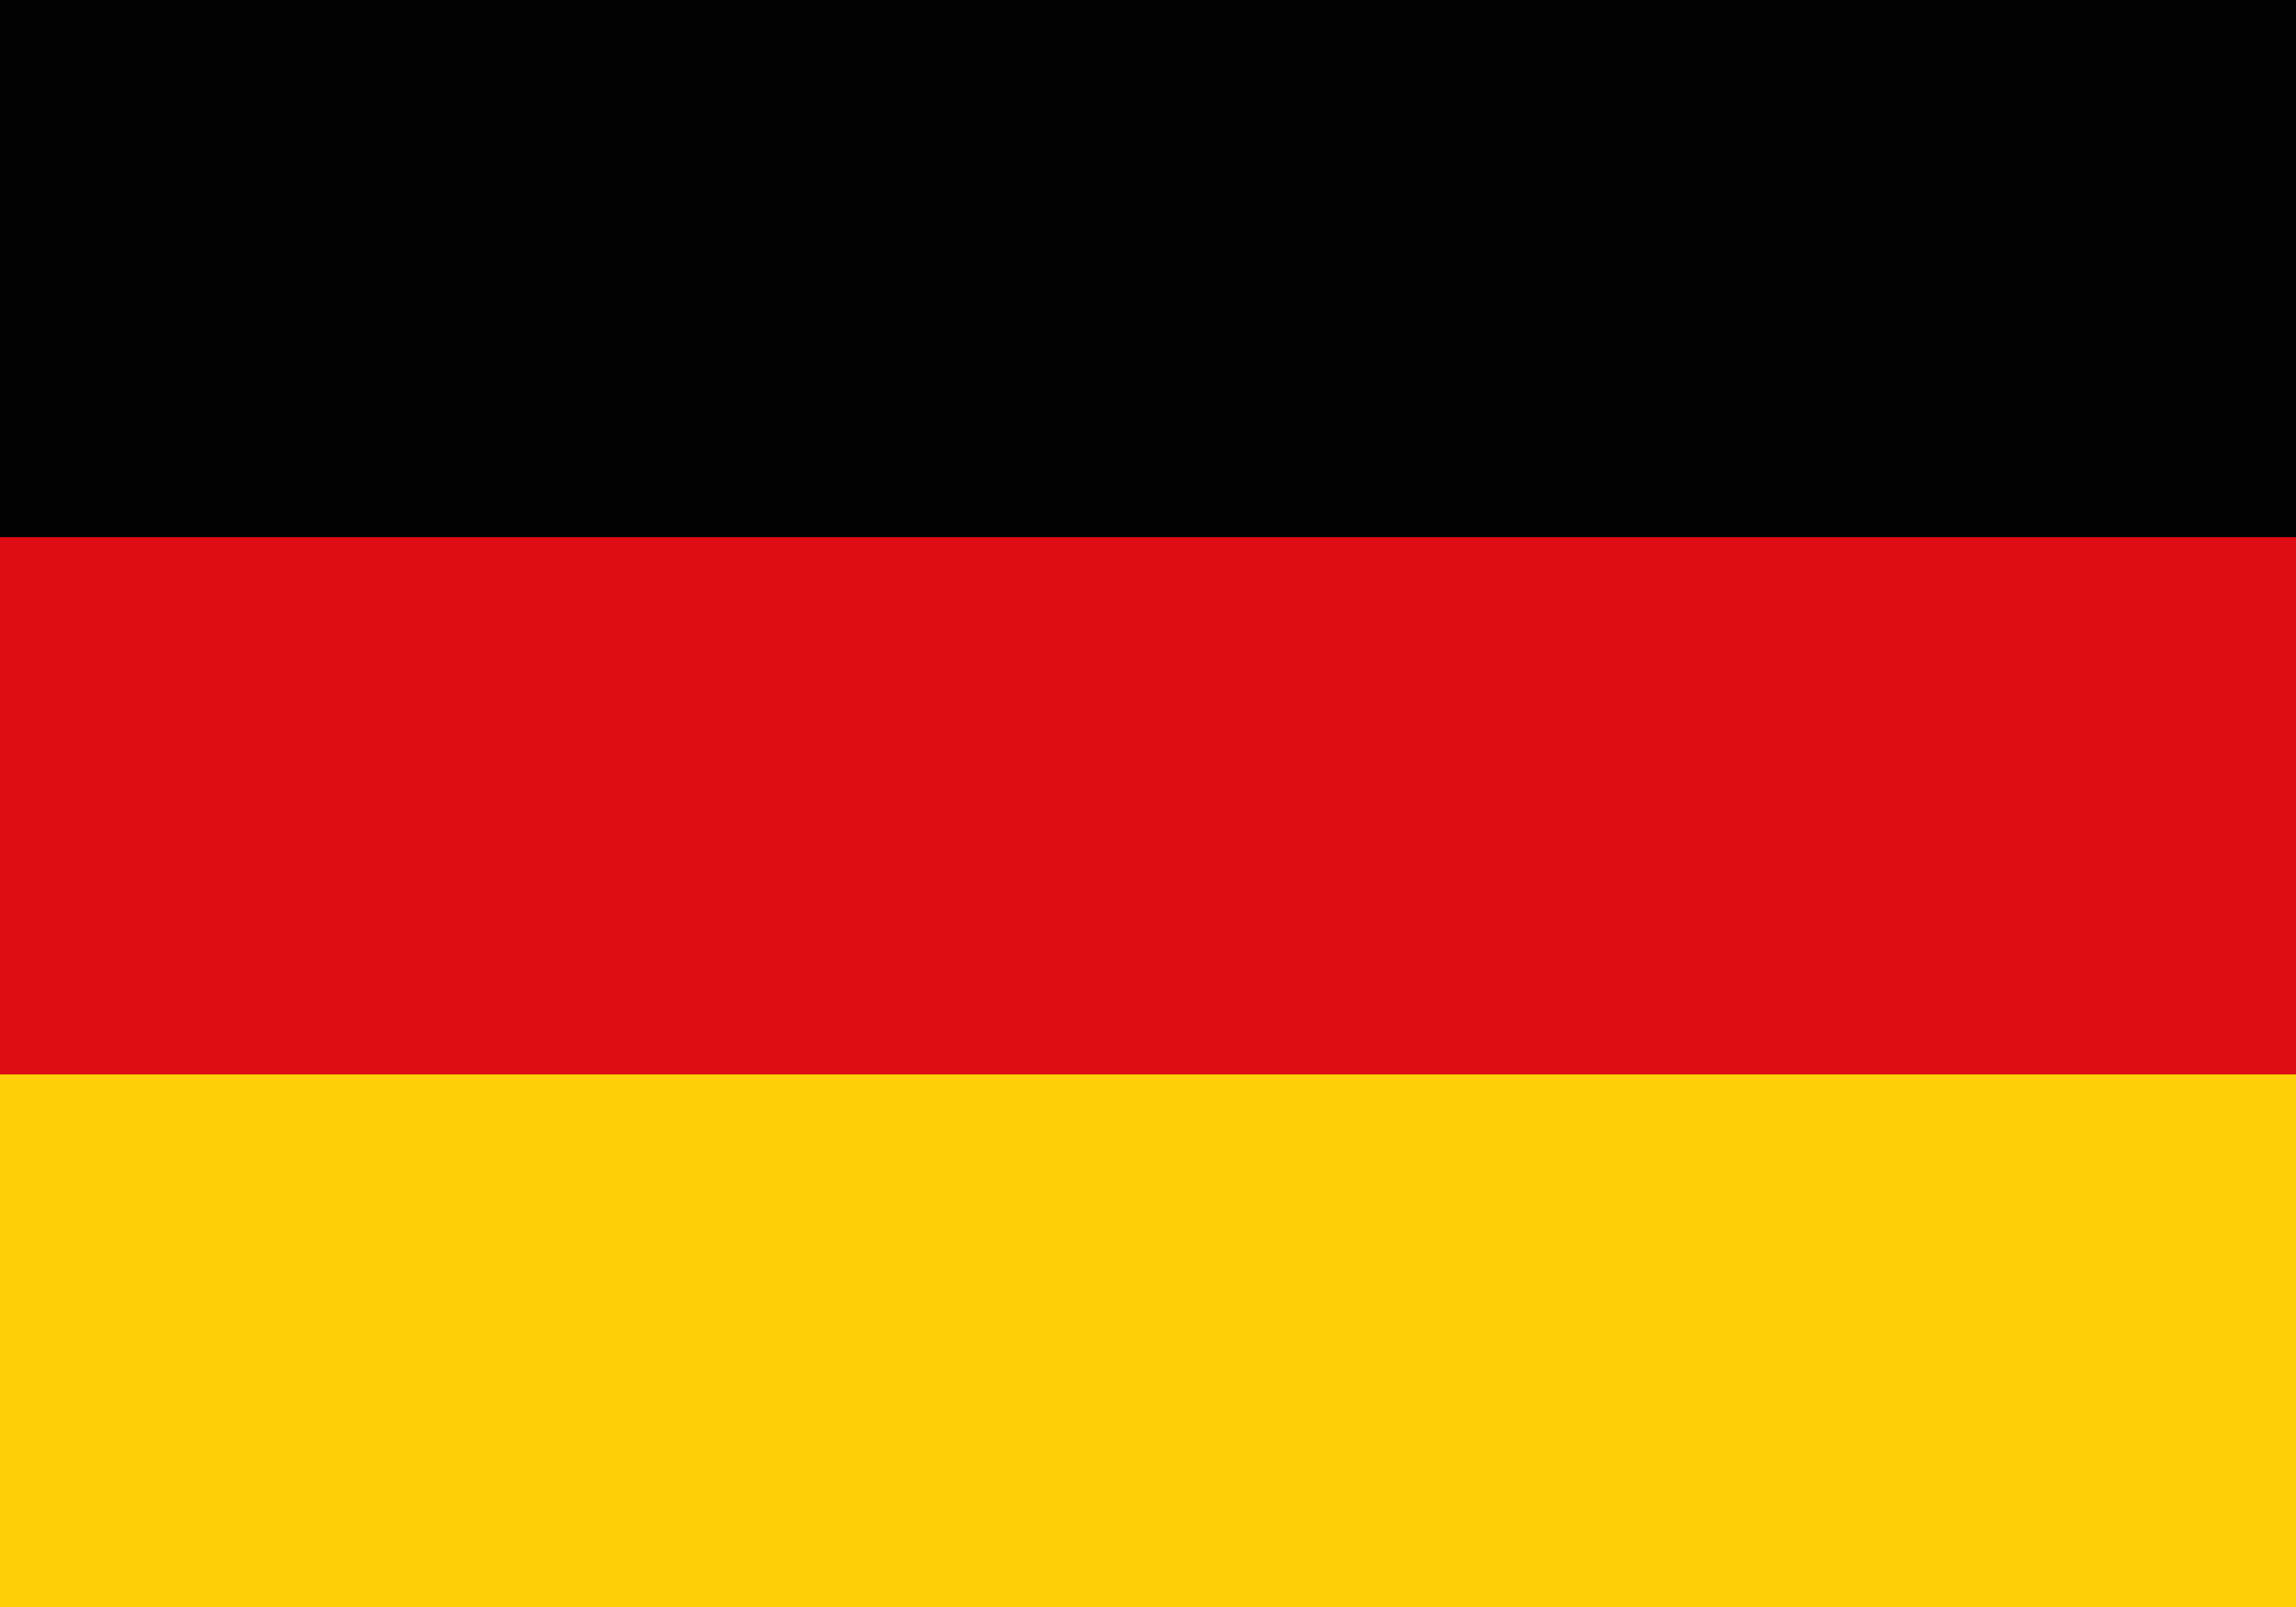 <?xml version="1.0" encoding="utf-8"?>
<!-- Generator: Adobe Illustrator 26.0.1, SVG Export Plug-In . SVG Version: 6.00 Build 0)  -->
<!DOCTYPE svg PUBLIC "-//W3C//DTD SVG 1.1//EN" "http://www.w3.org/Graphics/SVG/1.1/DTD/svg11.dtd">
<svg version="1.1" id="Ebene_1" xmlns:x="http://ns.adobe.com/Extensibility/1.0/" xmlns:i="http://ns.adobe.com/AdobeIllustrator/10.0/" xmlns:graph="http://ns.adobe.com/Graphs/1.0/"
	 xmlns="http://www.w3.org/2000/svg" xmlns:xlink="http://www.w3.org/1999/xlink" x="0px" y="0px" width="50px" height="35px"
	 viewBox="0 0 50 35" style="enable-background:new 0 0 50 35;" xml:space="preserve">
<style type="text/css">
	.st0{clip-path:url(#SVGID_00000096044612325003989420000000391877479254535300_);}
	.st1{fill:#020203;}
	.st2{fill:#DD0C15;}
	.st3{fill:#FFCE05;}
</style>
<g>
	<defs>
		<rect id="SVGID_1_" width="50" height="35"/>
	</defs>
	<clipPath id="SVGID_00000140013067222384823010000010552542430244753593_">
		<use xlink:href="#SVGID_1_"  style="overflow:visible;"/>
	</clipPath>
	<g style="clip-path:url(#SVGID_00000140013067222384823010000010552542430244753593_);">
		<desc>Flag of Germany</desc>
		<rect id="black_stripe_00000040537426954132096270000012640429108705567618_" class="st1" width="58.5" height="35.1"/>
		<rect id="red_stripe_00000126291956838429488450000017875428930164137888_" y="11.7" class="st2" width="58.5" height="23.4"/>
		<rect id="gold_stripe_00000147198162973999840480000017481508613832429718_" y="23.4" class="st3" width="58.5" height="11.7"/>
	</g>
</g>
</svg>

